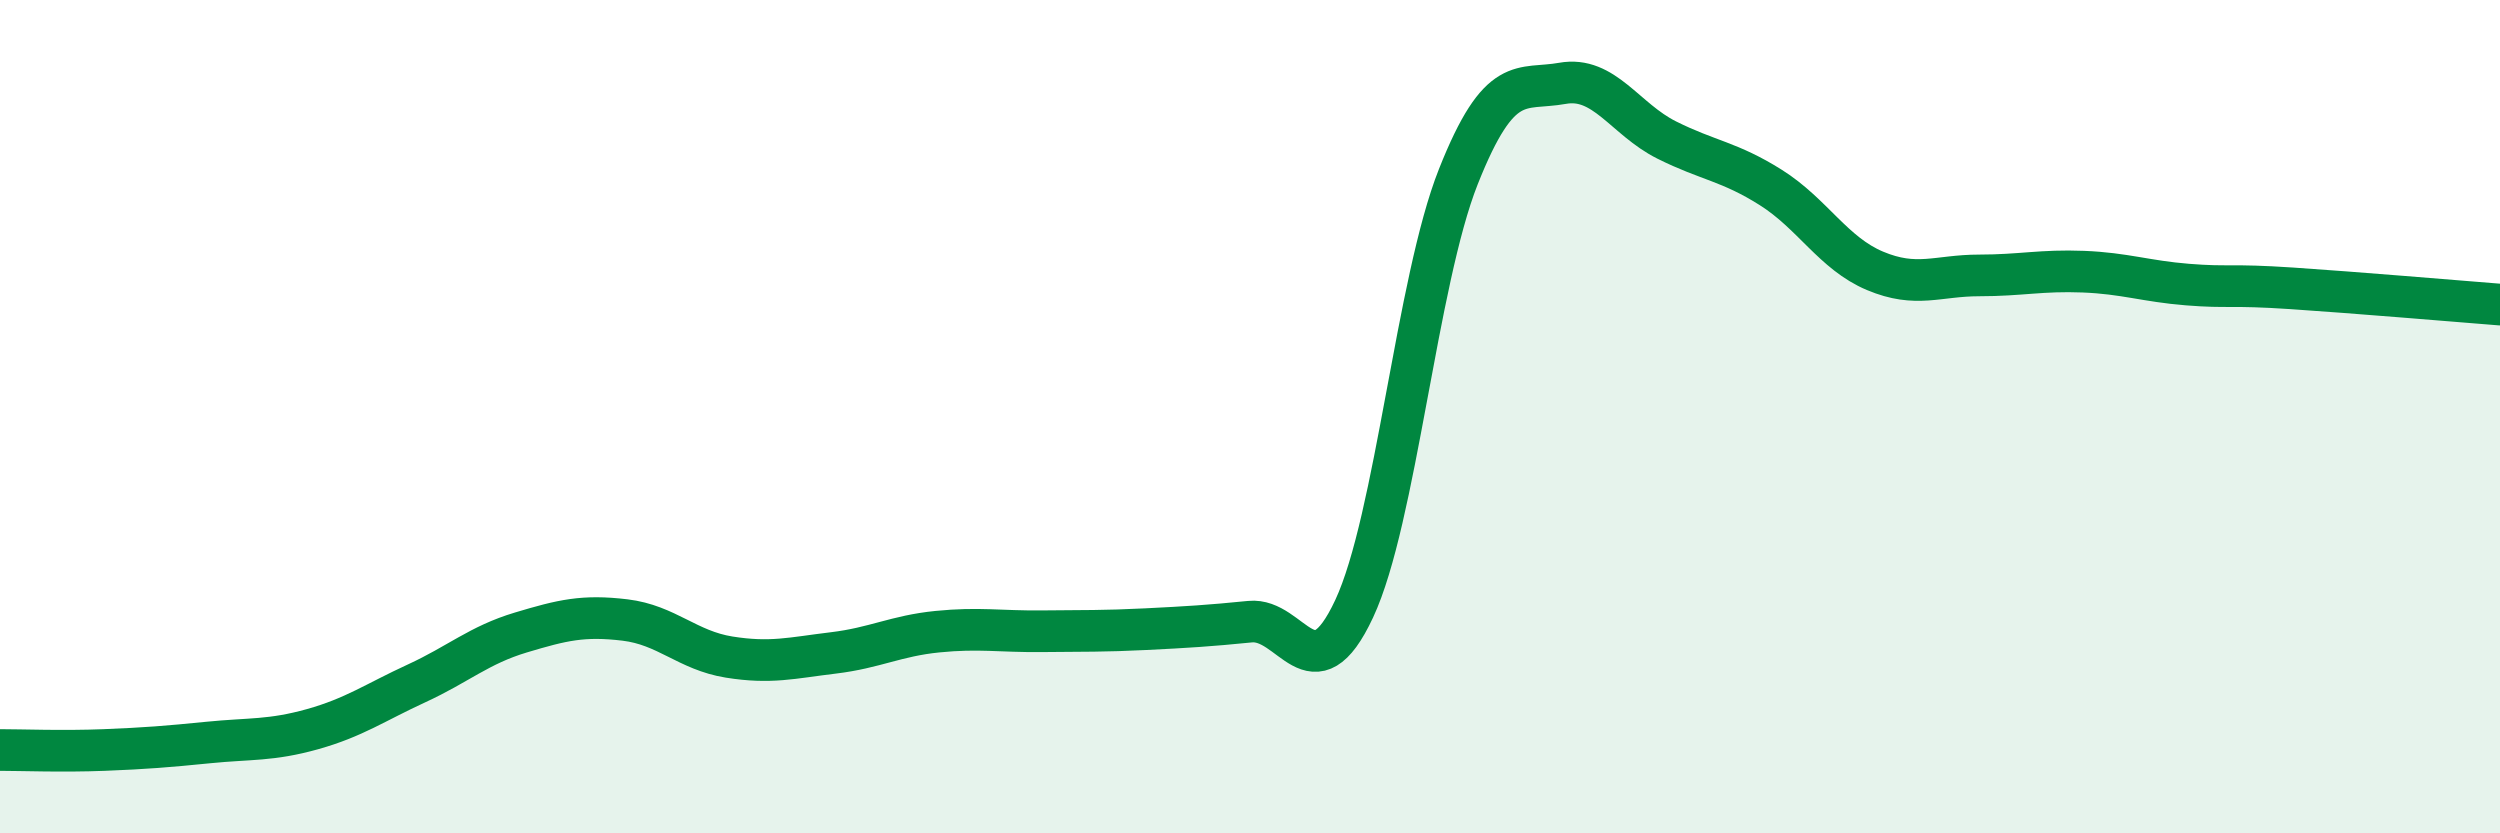 
    <svg width="60" height="20" viewBox="0 0 60 20" xmlns="http://www.w3.org/2000/svg">
      <path
        d="M 0,18 C 0.5,18 1.5,18.04 2.5,18 C 3.5,17.96 4,17.92 5,17.82 C 6,17.72 6.5,17.78 7.5,17.5 C 8.5,17.22 9,16.86 10,16.4 C 11,15.94 11.5,15.48 12.5,15.18 C 13.5,14.88 14,14.76 15,14.88 C 16,15 16.5,15.61 17.5,15.77 C 18.5,15.93 19,15.79 20,15.67 C 21,15.55 21.5,15.26 22.5,15.16 C 23.5,15.06 24,15.16 25,15.15 C 26,15.14 26.5,15.15 27.5,15.1 C 28.5,15.05 29,15.02 30,14.92 C 31,14.82 31.5,16.75 32.5,14.61 C 33.5,12.47 34,6.76 35,4.24 C 36,1.72 36.5,2.18 37.5,2 C 38.5,1.82 39,2.86 40,3.36 C 41,3.86 41.5,3.87 42.5,4.5 C 43.5,5.13 44,6.08 45,6.5 C 46,6.92 46.5,6.61 47.5,6.61 C 48.5,6.61 49,6.48 50,6.52 C 51,6.56 51.5,6.75 52.5,6.83 C 53.5,6.91 53.5,6.82 55,6.92 C 56.5,7.02 59,7.23 60,7.31L60 20L0 20Z"
        fill="#008740"
        opacity="0.1"
        stroke-linecap="round"
        stroke-linejoin="round"
      />
      <path
        d="M 0,18 C 0.5,18 1.5,18.04 2.5,18 C 3.5,17.96 4,17.92 5,17.82 C 6,17.72 6.5,17.78 7.5,17.5 C 8.5,17.22 9,16.86 10,16.4 C 11,15.94 11.5,15.48 12.5,15.18 C 13.5,14.88 14,14.76 15,14.88 C 16,15 16.5,15.61 17.5,15.77 C 18.5,15.93 19,15.79 20,15.67 C 21,15.55 21.5,15.26 22.5,15.16 C 23.5,15.06 24,15.16 25,15.15 C 26,15.14 26.5,15.15 27.5,15.1 C 28.5,15.05 29,15.02 30,14.92 C 31,14.82 31.5,16.75 32.5,14.61 C 33.5,12.47 34,6.76 35,4.24 C 36,1.72 36.5,2.18 37.5,2 C 38.5,1.82 39,2.86 40,3.36 C 41,3.86 41.5,3.87 42.5,4.5 C 43.5,5.13 44,6.08 45,6.5 C 46,6.92 46.5,6.61 47.5,6.61 C 48.5,6.61 49,6.48 50,6.52 C 51,6.56 51.5,6.75 52.5,6.83 C 53.5,6.91 53.5,6.82 55,6.92 C 56.5,7.02 59,7.23 60,7.31"
        stroke="#008740"
        stroke-width="1"
        fill="none"
        stroke-linecap="round"
        stroke-linejoin="round"
      />
    </svg>
  